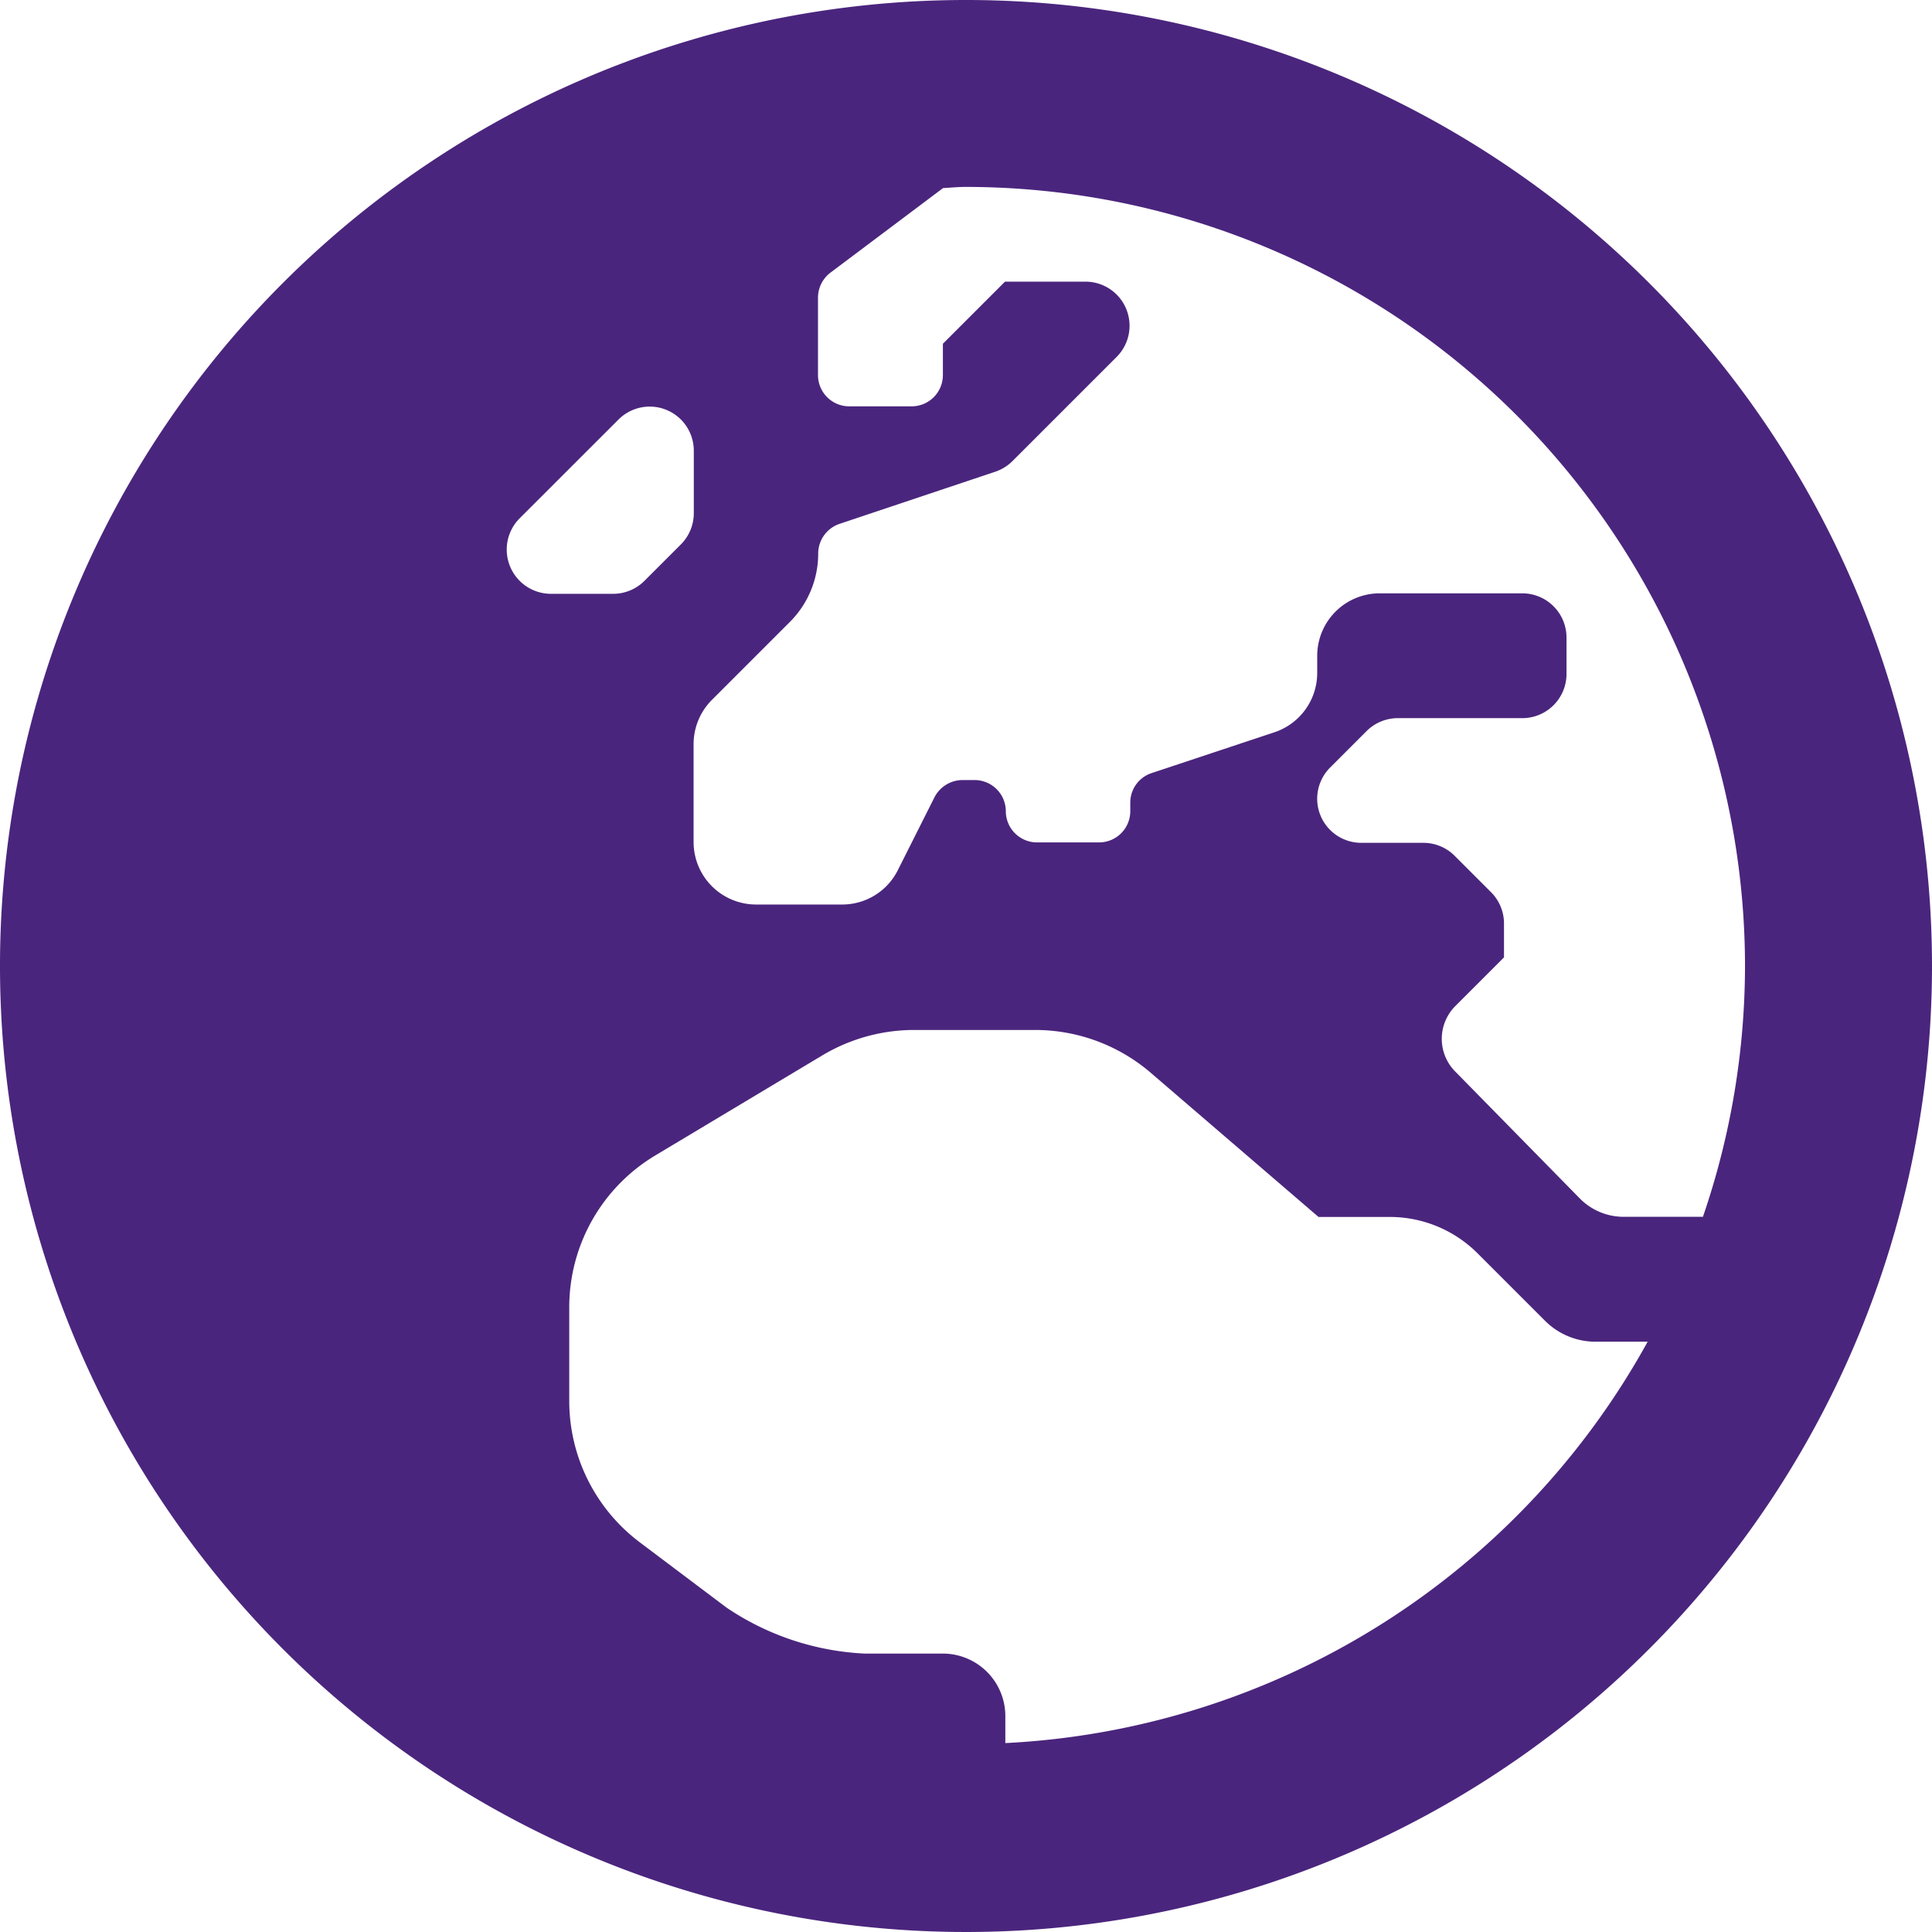 <svg xmlns="http://www.w3.org/2000/svg" width="28" height="28"><path data-name="Icon awesome-globe-europe" d="M14 0a14 14 0 1014 14A14 14 0 0014 0zm11.29 14a11.241 11.241 0 01-.61 3.635h-1.145a.892.892 0 01-.644-.271l-1.806-1.84a.673.673 0 01.006-.943l.706-.706v-.491a.641.641 0 00-.186-.452l-.531-.531a.641.641 0 00-.452-.186h-.9a.639.639 0 01-.452-1.09l.531-.531a.641.641 0 01.452-.186h1.806a.641.641 0 00.638-.638v-.533a.641.641 0 00-.638-.638H19.99a.906.906 0 00-.9.9v.254a.906.906 0 01-.615.858l-1.784.593a.449.449 0 00-.31.429v.124a.453.453 0 01-.452.452h-.9a.453.453 0 01-.452-.452.453.453 0 00-.452-.452h-.175a.46.46 0 00-.406.248l-.531 1.056a.9.9 0 01-.807.5h-1.254a.906.906 0 01-.9-.9v-1.427a.907.907 0 01.265-.638l1.135-1.135a1.4 1.4 0 00.406-.988.454.454 0 01.31-.429l2.255-.755a.657.657 0 00.248-.152l1.513-1.513a.639.639 0 00-.452-1.09h-1.167l-.9.9v.455a.453.453 0 01-.452.452h-.9a.453.453 0 01-.458-.452V4.312a.455.455 0 01.181-.361l1.631-1.225c.107-.006.215-.017.322-.017A11.3 11.3 0 0125.29 14zM7.344 7.965a.641.641 0 01.186-.452l1.435-1.434a.639.639 0 011.09.452v.906a.641.641 0 01-.186.452l-.531.531a.641.641 0 01-.452.186h-.9a.641.641 0 01-.642-.641zm7.226 17.3v-.4a.906.906 0 00-.9-.9h-1.14a3.908 3.908 0 01-2-.666l-1.253-.943a2.564 2.564 0 01-1.027-2.055v-1.356a2.565 2.565 0 011.248-2.2l2.422-1.451a2.6 2.6 0 011.321-.367H15a2.575 2.575 0 011.671.615l2.438 2.095h1.033a1.8 1.8 0 011.276.531l.977.977a1.034 1.034 0 00.728.3h.756a11.27 11.27 0 01-9.309 5.817z" fill="#4a257d"/></svg>